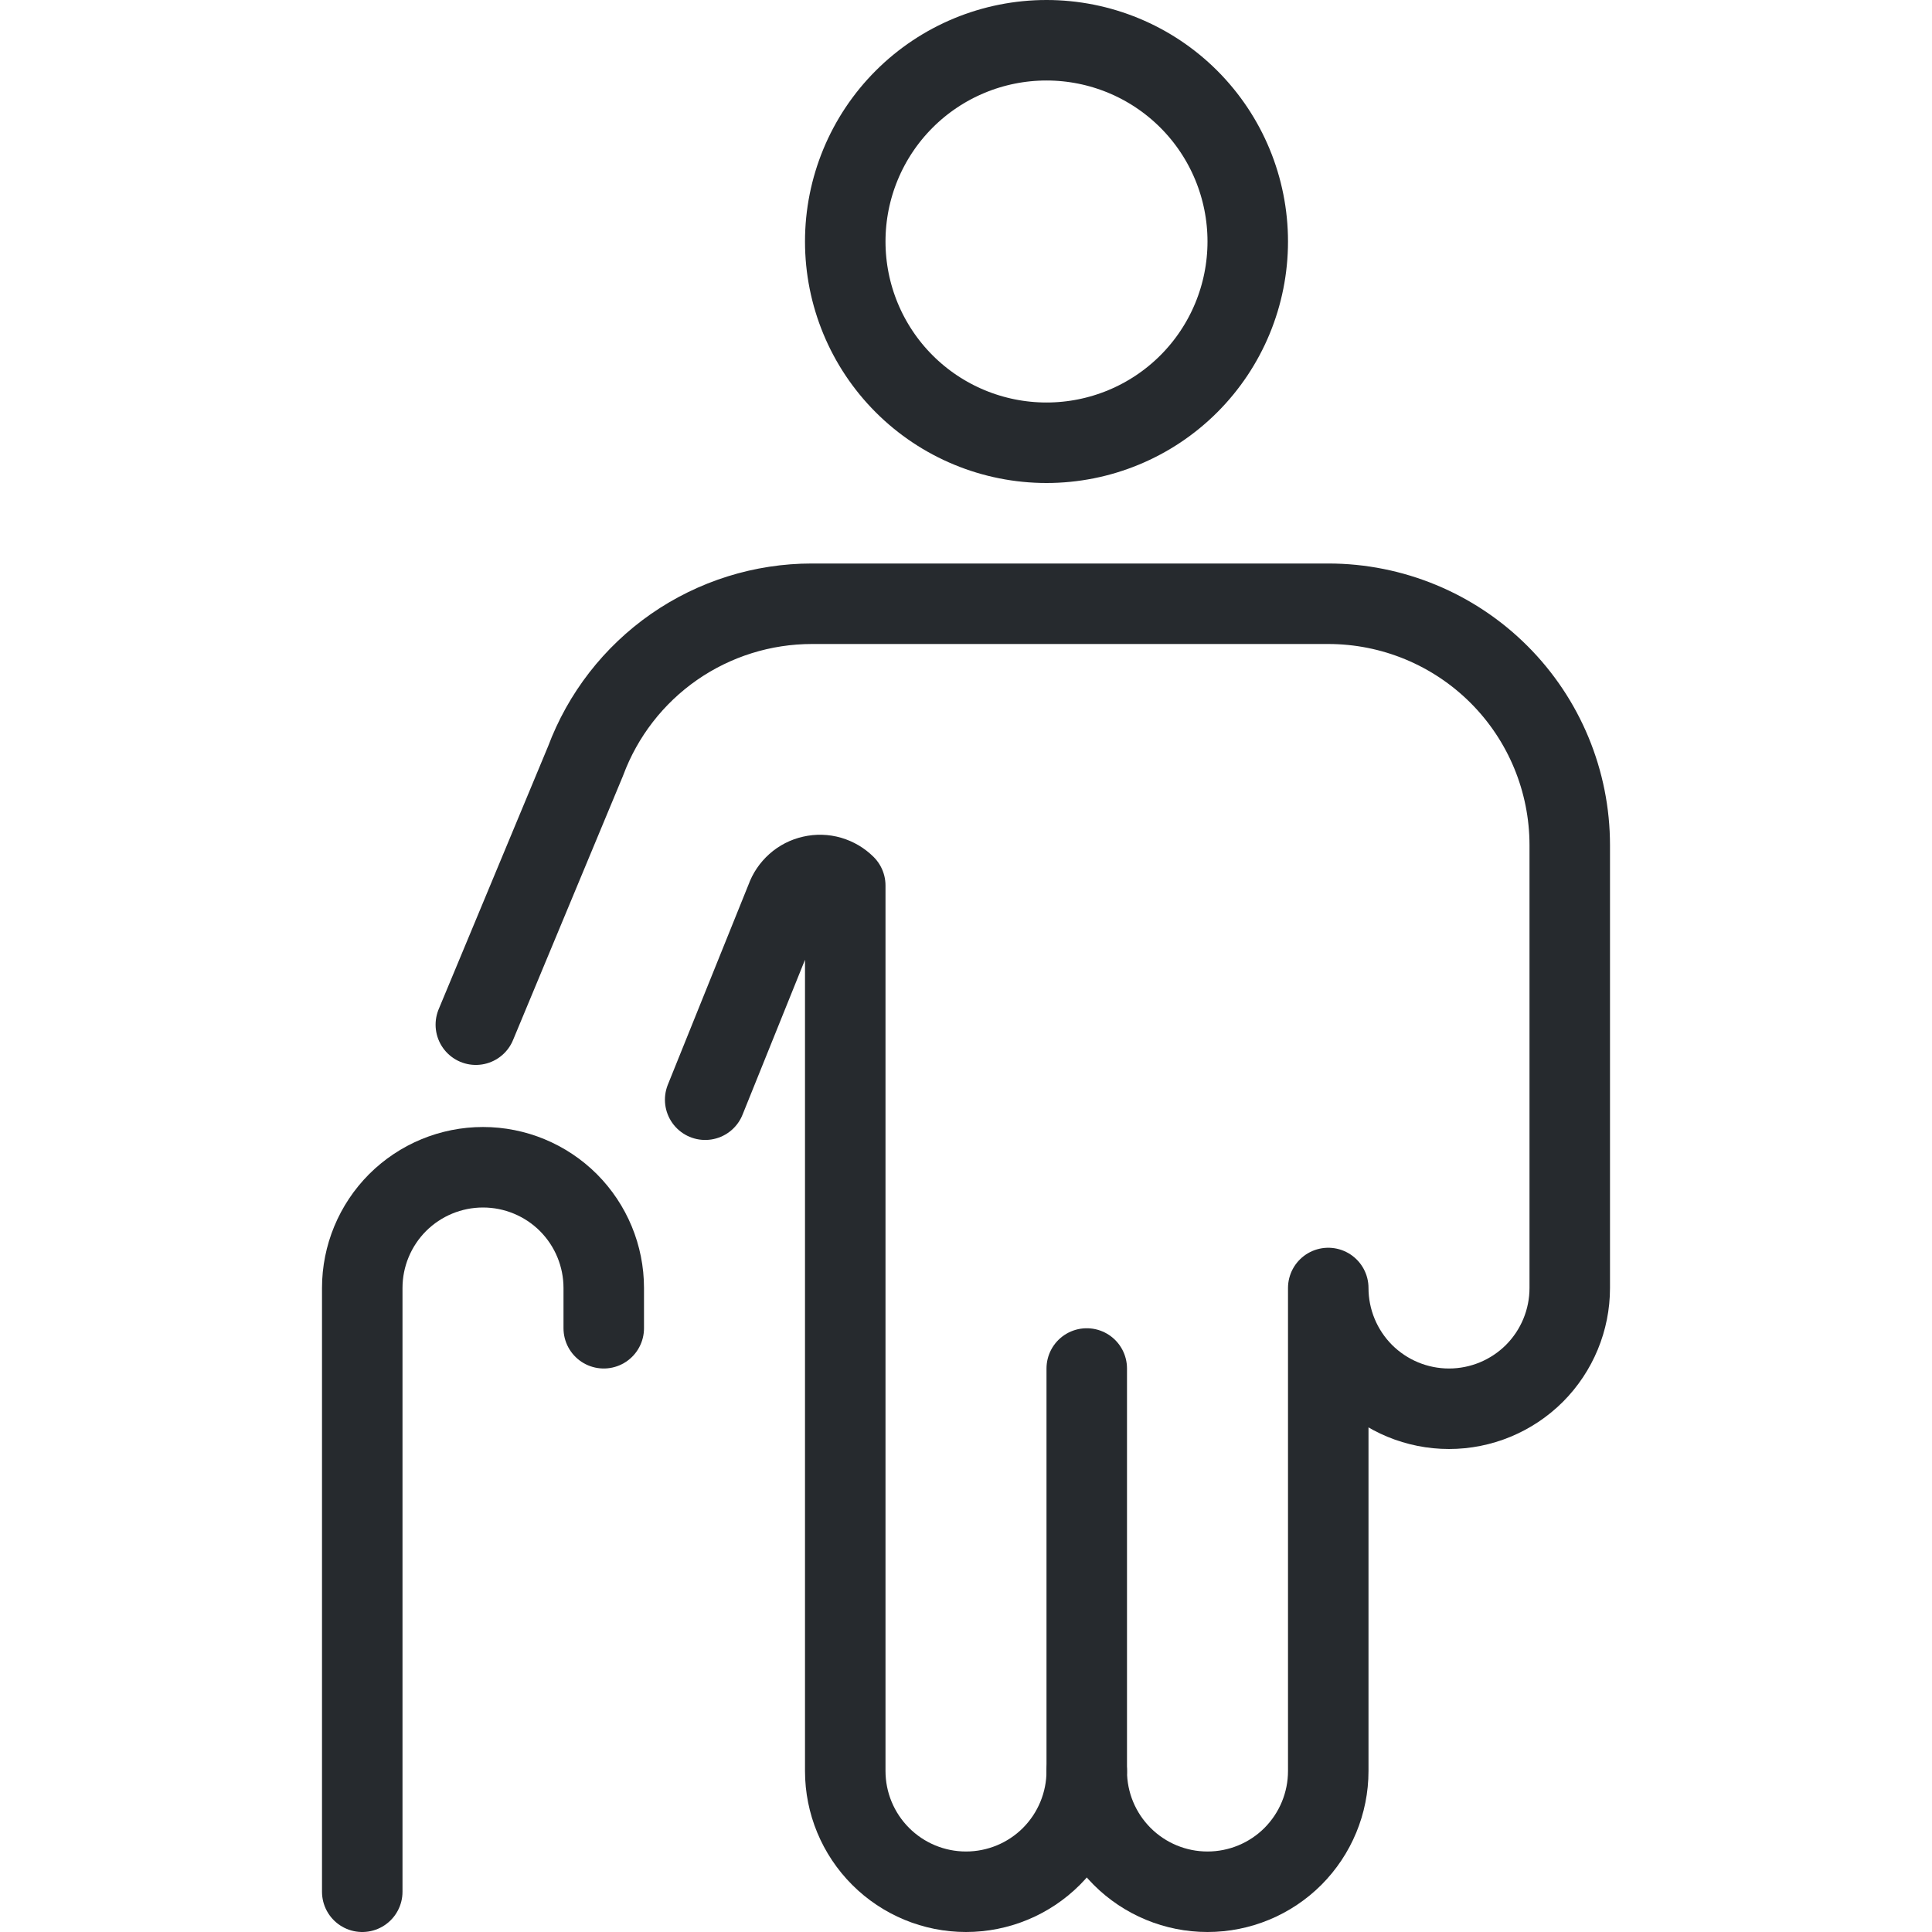 <svg width="24" height="24" viewBox="0 0 24 24" fill="none" xmlns="http://www.w3.org/2000/svg">
<path d="M10.5 3C10.5 3.663 10.763 4.299 11.232 4.768C11.701 5.237 12.337 5.5 13 5.5C13.663 5.5 14.299 5.237 14.768 4.768C15.237 4.299 15.5 3.663 15.5 3C15.5 2.337 15.237 1.701 14.768 1.232C14.299 0.763 13.663 0.5 13 0.5C12.337 0.5 11.701 0.763 11.232 1.232C10.763 1.701 10.5 2.337 10.5 3Z" stroke="#262A2E" stroke-linecap="round" stroke-linejoin="round"/>
<path d="M13.5 22V17" stroke="#262A2E" stroke-linecap="round" stroke-linejoin="round"/>
<path d="M8.76 13.661L9.766 11.166C9.791 11.095 9.834 11.032 9.89 10.982C9.946 10.932 10.014 10.897 10.087 10.881C10.161 10.864 10.237 10.866 10.309 10.887C10.381 10.908 10.447 10.947 10.5 11V22C10.5 22.398 10.658 22.779 10.94 23.061C11.221 23.342 11.602 23.5 12 23.5C12.398 23.5 12.78 23.342 13.061 23.061C13.342 22.779 13.5 22.398 13.5 22C13.5 22.398 13.658 22.779 13.94 23.061C14.221 23.342 14.602 23.5 15 23.5C15.398 23.5 15.78 23.342 16.061 23.061C16.342 22.779 16.5 22.398 16.5 22V16C16.5 16.398 16.658 16.779 16.939 17.061C17.221 17.342 17.602 17.5 18 17.5C18.398 17.5 18.779 17.342 19.061 17.061C19.342 16.779 19.5 16.398 19.5 16V10.5C19.5 9.704 19.184 8.941 18.622 8.379C18.059 7.816 17.296 7.5 16.5 7.5H10.086C9.474 7.5 8.877 7.687 8.374 8.036C7.871 8.386 7.488 8.88 7.274 9.454L5.911 12.729" stroke="#262A2E" stroke-linecap="round" stroke-linejoin="round"/>
<path d="M4.5 23.5V16C4.5 15.602 4.658 15.221 4.939 14.939C5.221 14.658 5.602 14.5 6 14.5C6.398 14.5 6.779 14.658 7.061 14.939C7.342 15.221 7.5 15.602 7.5 16V16.5" stroke="#262A2E" stroke-linecap="round" stroke-linejoin="round"/>
</svg>
